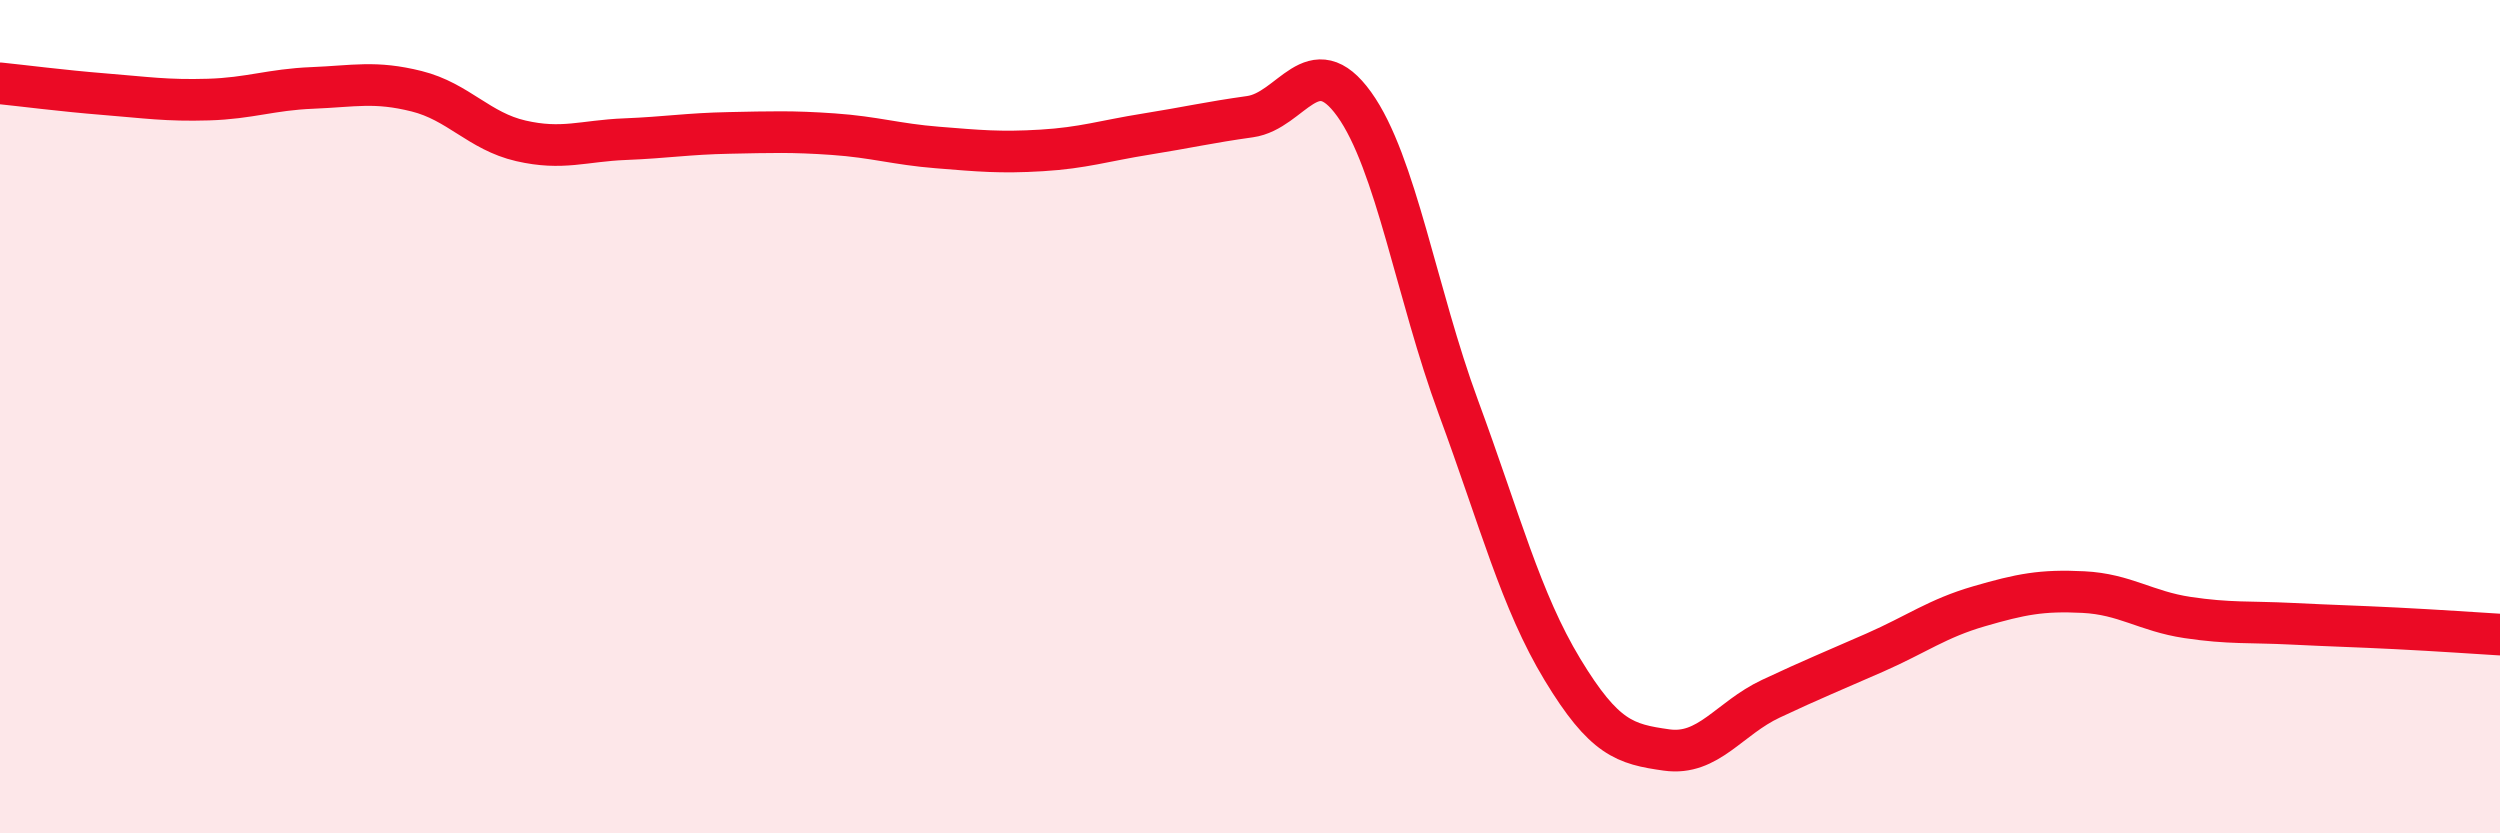 
    <svg width="60" height="20" viewBox="0 0 60 20" xmlns="http://www.w3.org/2000/svg">
      <path
        d="M 0,2 C 0.5,2.05 1.5,2.18 2.5,2.26 C 3.5,2.34 4,2.42 5,2.39 C 6,2.36 6.5,2.15 7.5,2.11 C 8.5,2.07 9,1.94 10,2.19 C 11,2.44 11.5,3.15 12.5,3.38 C 13.5,3.61 14,3.38 15,3.34 C 16,3.3 16.5,3.21 17.5,3.19 C 18.5,3.17 19,3.15 20,3.22 C 21,3.29 21.5,3.46 22.5,3.54 C 23.5,3.62 24,3.67 25,3.61 C 26,3.55 26.5,3.38 27.5,3.22 C 28.5,3.06 29,2.94 30,2.8 C 31,2.66 31.5,1.11 32.5,2.5 C 33.5,3.89 34,7.06 35,9.77 C 36,12.48 36.5,14.42 37.5,16.07 C 38.5,17.72 39,17.86 40,18 C 41,18.14 41.5,17.24 42.5,16.77 C 43.5,16.3 44,16.1 45,15.66 C 46,15.22 46.5,14.84 47.5,14.55 C 48.5,14.26 49,14.16 50,14.21 C 51,14.26 51.5,14.67 52.5,14.82 C 53.5,14.97 54,14.92 55,14.97 C 56,15.02 56.5,15.03 57.5,15.08 C 58.5,15.13 59.5,15.2 60,15.23L60 20L0 20Z"
        fill="#EB0A25"
        opacity="0.1"
        stroke-linecap="round"
        stroke-linejoin="round"
      />
      <path
        d="M 0,2 C 0.5,2.05 1.5,2.18 2.5,2.26 C 3.5,2.34 4,2.42 5,2.39 C 6,2.36 6.5,2.15 7.5,2.11 C 8.5,2.07 9,1.94 10,2.19 C 11,2.44 11.5,3.15 12.5,3.38 C 13.5,3.61 14,3.38 15,3.34 C 16,3.3 16.5,3.21 17.5,3.19 C 18.5,3.17 19,3.15 20,3.22 C 21,3.29 21.5,3.46 22.5,3.54 C 23.5,3.62 24,3.67 25,3.61 C 26,3.55 26.5,3.38 27.5,3.22 C 28.5,3.06 29,2.94 30,2.8 C 31,2.66 31.5,1.11 32.5,2.5 C 33.5,3.89 34,7.06 35,9.77 C 36,12.48 36.5,14.42 37.5,16.07 C 38.5,17.72 39,17.86 40,18 C 41,18.14 41.5,17.24 42.5,16.77 C 43.5,16.3 44,16.1 45,15.66 C 46,15.22 46.5,14.84 47.5,14.55 C 48.5,14.26 49,14.16 50,14.21 C 51,14.26 51.5,14.67 52.5,14.82 C 53.5,14.97 54,14.92 55,14.97 C 56,15.02 56.5,15.03 57.5,15.08 C 58.5,15.13 59.5,15.2 60,15.23"
        stroke="#EB0A25"
        stroke-width="1"
        fill="none"
        stroke-linecap="round"
        stroke-linejoin="round"
      />
    </svg>
  